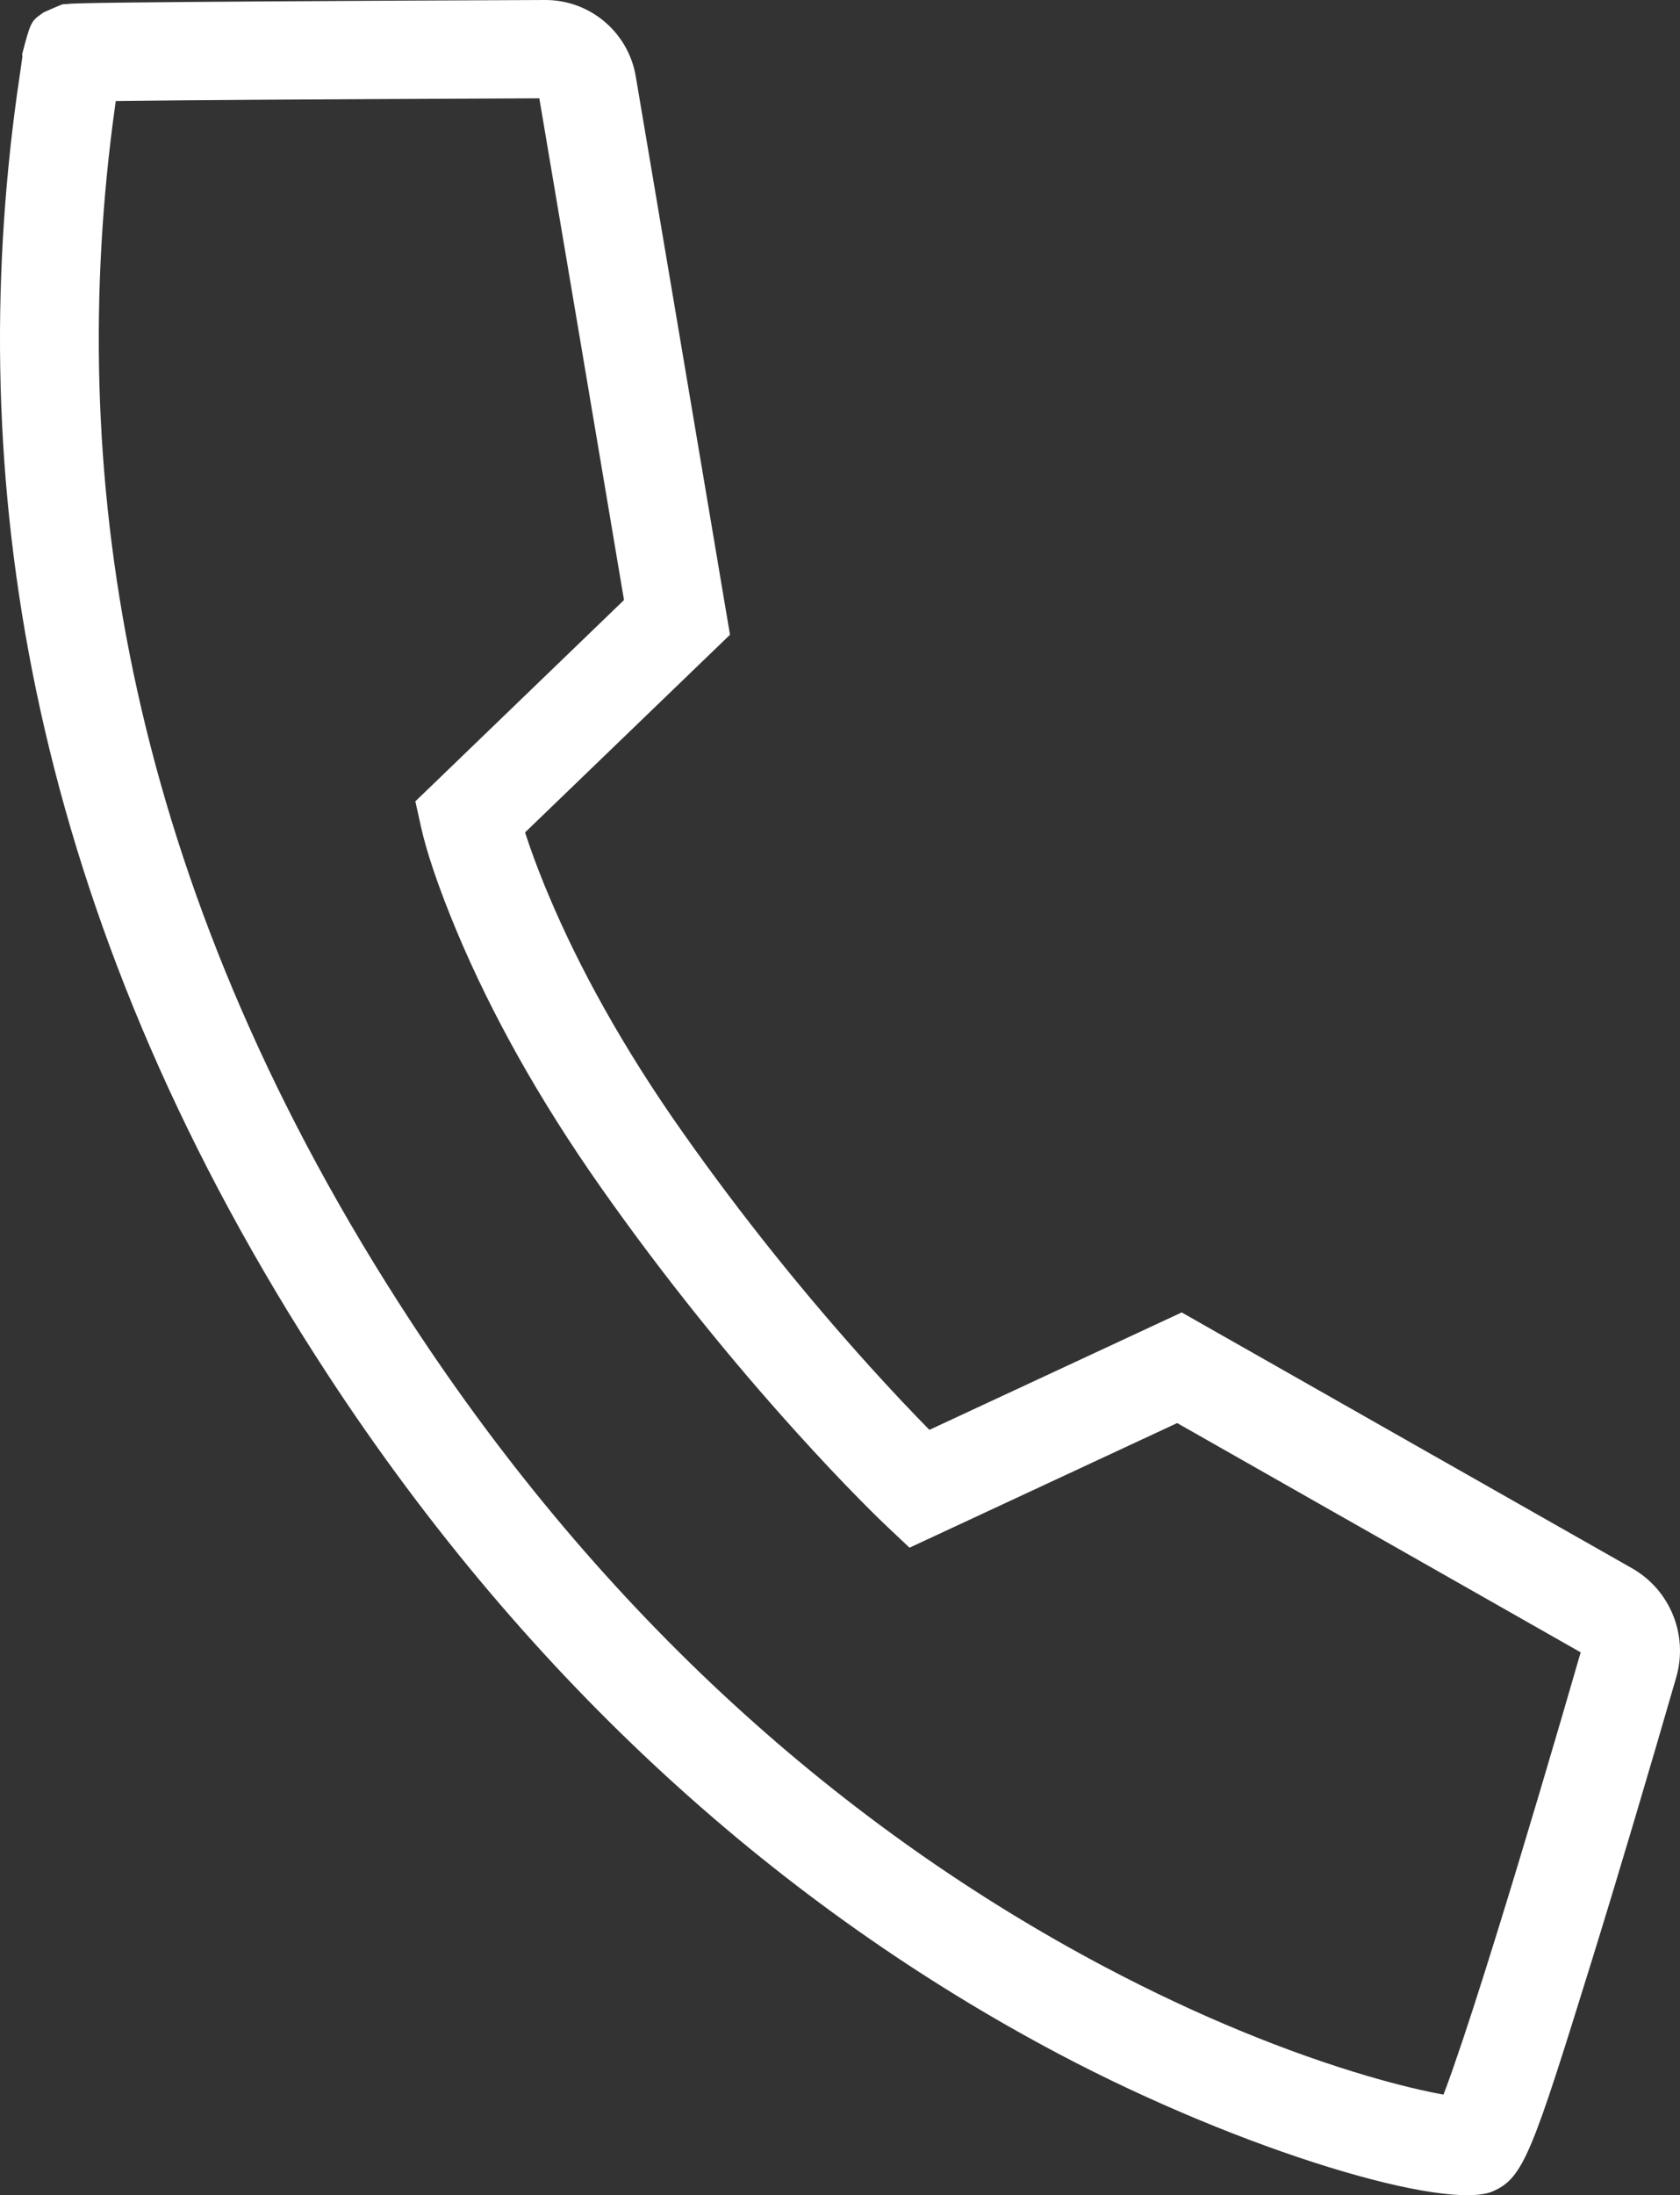 <?xml version="1.0" encoding="UTF-8"?>
<svg width="49px" height="64px" viewBox="0 0 49 64" version="1.1" xmlns="http://www.w3.org/2000/svg" xmlns:xlink="http://www.w3.org/1999/xlink">
    <rect x="0" y="0" width="49" height="64" fill="#333333" stroke="none"/>
    <title>Fill 1</title>
    <g id="Page-1" stroke="none" stroke-width="1" fill="none" fill-rule="evenodd">
        <g id="Kategoriler-Ustalar" transform="translate(-911, -978)" fill="#FFFFFF" fill-rule="nonzero">
            <g id="Group-42" transform="translate(0, 542)">
                <g id="Group-10-Copy" transform="translate(468, 364)">
                    <g id="Group-14" transform="translate(393, 0)">
                        <path d="M65.9,72 C67.213,71.996 68.33,72.945 68.544,74.233 L68.602,74.576 C68.84,75.979 69.243,78.366 69.767,81.469 C70.074,83.289 70.402,85.231 70.73,87.173 C71.079,89.245 71.079,89.245 71.166,89.763 L71.292,90.506 L70.748,91.03 L65.315,96.268 L65.356,96.395 C65.494,96.812 65.664,97.276 65.87,97.782 L65.998,98.091 C66.889,100.209 68.168,102.539 69.906,105.004 C71.669,107.507 73.533,109.806 75.378,111.848 C76.023,112.561 76.618,113.191 77.15,113.729 L77.107,113.687 L83.79,110.578 L84.466,110.263 L85.114,110.631 C85.181,110.669 85.237,110.701 85.292,110.732 L85.372,110.778 C85.629,110.924 85.935,111.097 87.208,111.82 C89.301,113.009 90.348,113.604 91.813,114.436 L92.159,114.632 C94.66,116.053 96.552,117.127 97.606,117.725 C98.716,118.359 99.245,119.672 98.891,120.898 C98.106,123.614 97.222,126.598 96.436,129.133 C94.684,134.783 94.437,135.486 93.553,135.882 C92.222,136.482 86.291,134.742 80.873,131.877 C72.882,127.65 65.496,121.152 59.559,112.077 C51.125,99.182 49.057,86.929 50.357,75.831 C50.4,75.467 50.445,75.118 50.494,74.761 C50.527,74.526 50.557,74.321 50.606,73.987 C50.628,73.836 50.642,73.734 50.651,73.663 L50.655,73.629 L50.643,73.591 C50.883,72.679 50.899,72.622 51.208,72.406 L51.273,72.36 C51.833,72.114 51.833,72.114 51.902,72.122 C52.019,72.11 52.019,72.11 52.087,72.106 C52.168,72.102 52.281,72.098 52.432,72.095 C52.705,72.088 53.109,72.082 53.639,72.075 C54.591,72.064 55.937,72.053 57.607,72.042 C60.11,72.025 63.037,72.011 65.9,72 Z M65.73,74.867 L65.051,74.87 C62.47,74.881 59.876,74.894 57.626,74.908 C55.961,74.919 54.62,74.931 53.674,74.942 C53.6,74.943 53.529,74.944 53.459,74.945 L53.376,74.945 L53.363,75.042 L53.348,75.153 C53.301,75.492 53.258,75.82 53.218,76.163 C51.99,86.647 53.946,98.242 61.973,110.513 C67.634,119.166 74.65,125.339 82.225,129.345 C84.95,130.786 87.579,131.847 89.901,132.529 C90.78,132.787 91.562,132.973 92.169,133.079 L92.102,133.066 C92.167,132.897 92.236,132.709 92.311,132.498 L92.388,132.281 C92.73,131.303 93.169,129.947 93.683,128.288 C94.463,125.773 95.342,122.806 96.123,120.105 L96.103,120.172 L96.027,120.13 C94.952,119.519 93.119,118.478 90.732,117.122 L90.387,116.926 L90.131,116.781 C89.88,116.639 89.64,116.502 89.402,116.367 L88.926,116.097 C88.051,115.6 87.135,115.08 85.78,114.31 C85.043,113.892 84.631,113.657 84.364,113.506 L84.334,113.489 L77.416,116.709 L76.527,117.122 L75.815,116.45 C75.778,116.415 75.712,116.352 75.619,116.261 C75.467,116.112 75.291,115.937 75.094,115.737 C74.534,115.17 73.91,114.51 73.237,113.765 C71.317,111.642 69.381,109.253 67.548,106.65 C65.689,104.013 64.311,101.503 63.341,99.198 C62.749,97.79 62.421,96.746 62.288,96.144 L62.114,95.363 L62.692,94.806 L68.2,89.494 C68.149,89.188 68.071,88.724 67.926,87.87 L67.889,87.648 C67.561,85.706 67.234,83.764 66.928,81.952 C66.357,78.572 65.93,76.045 65.703,74.705 L65.73,74.867 Z" id="Fill-1"></path>
                    </g>
                </g>
            </g>
        </g>
    </g>
</svg>